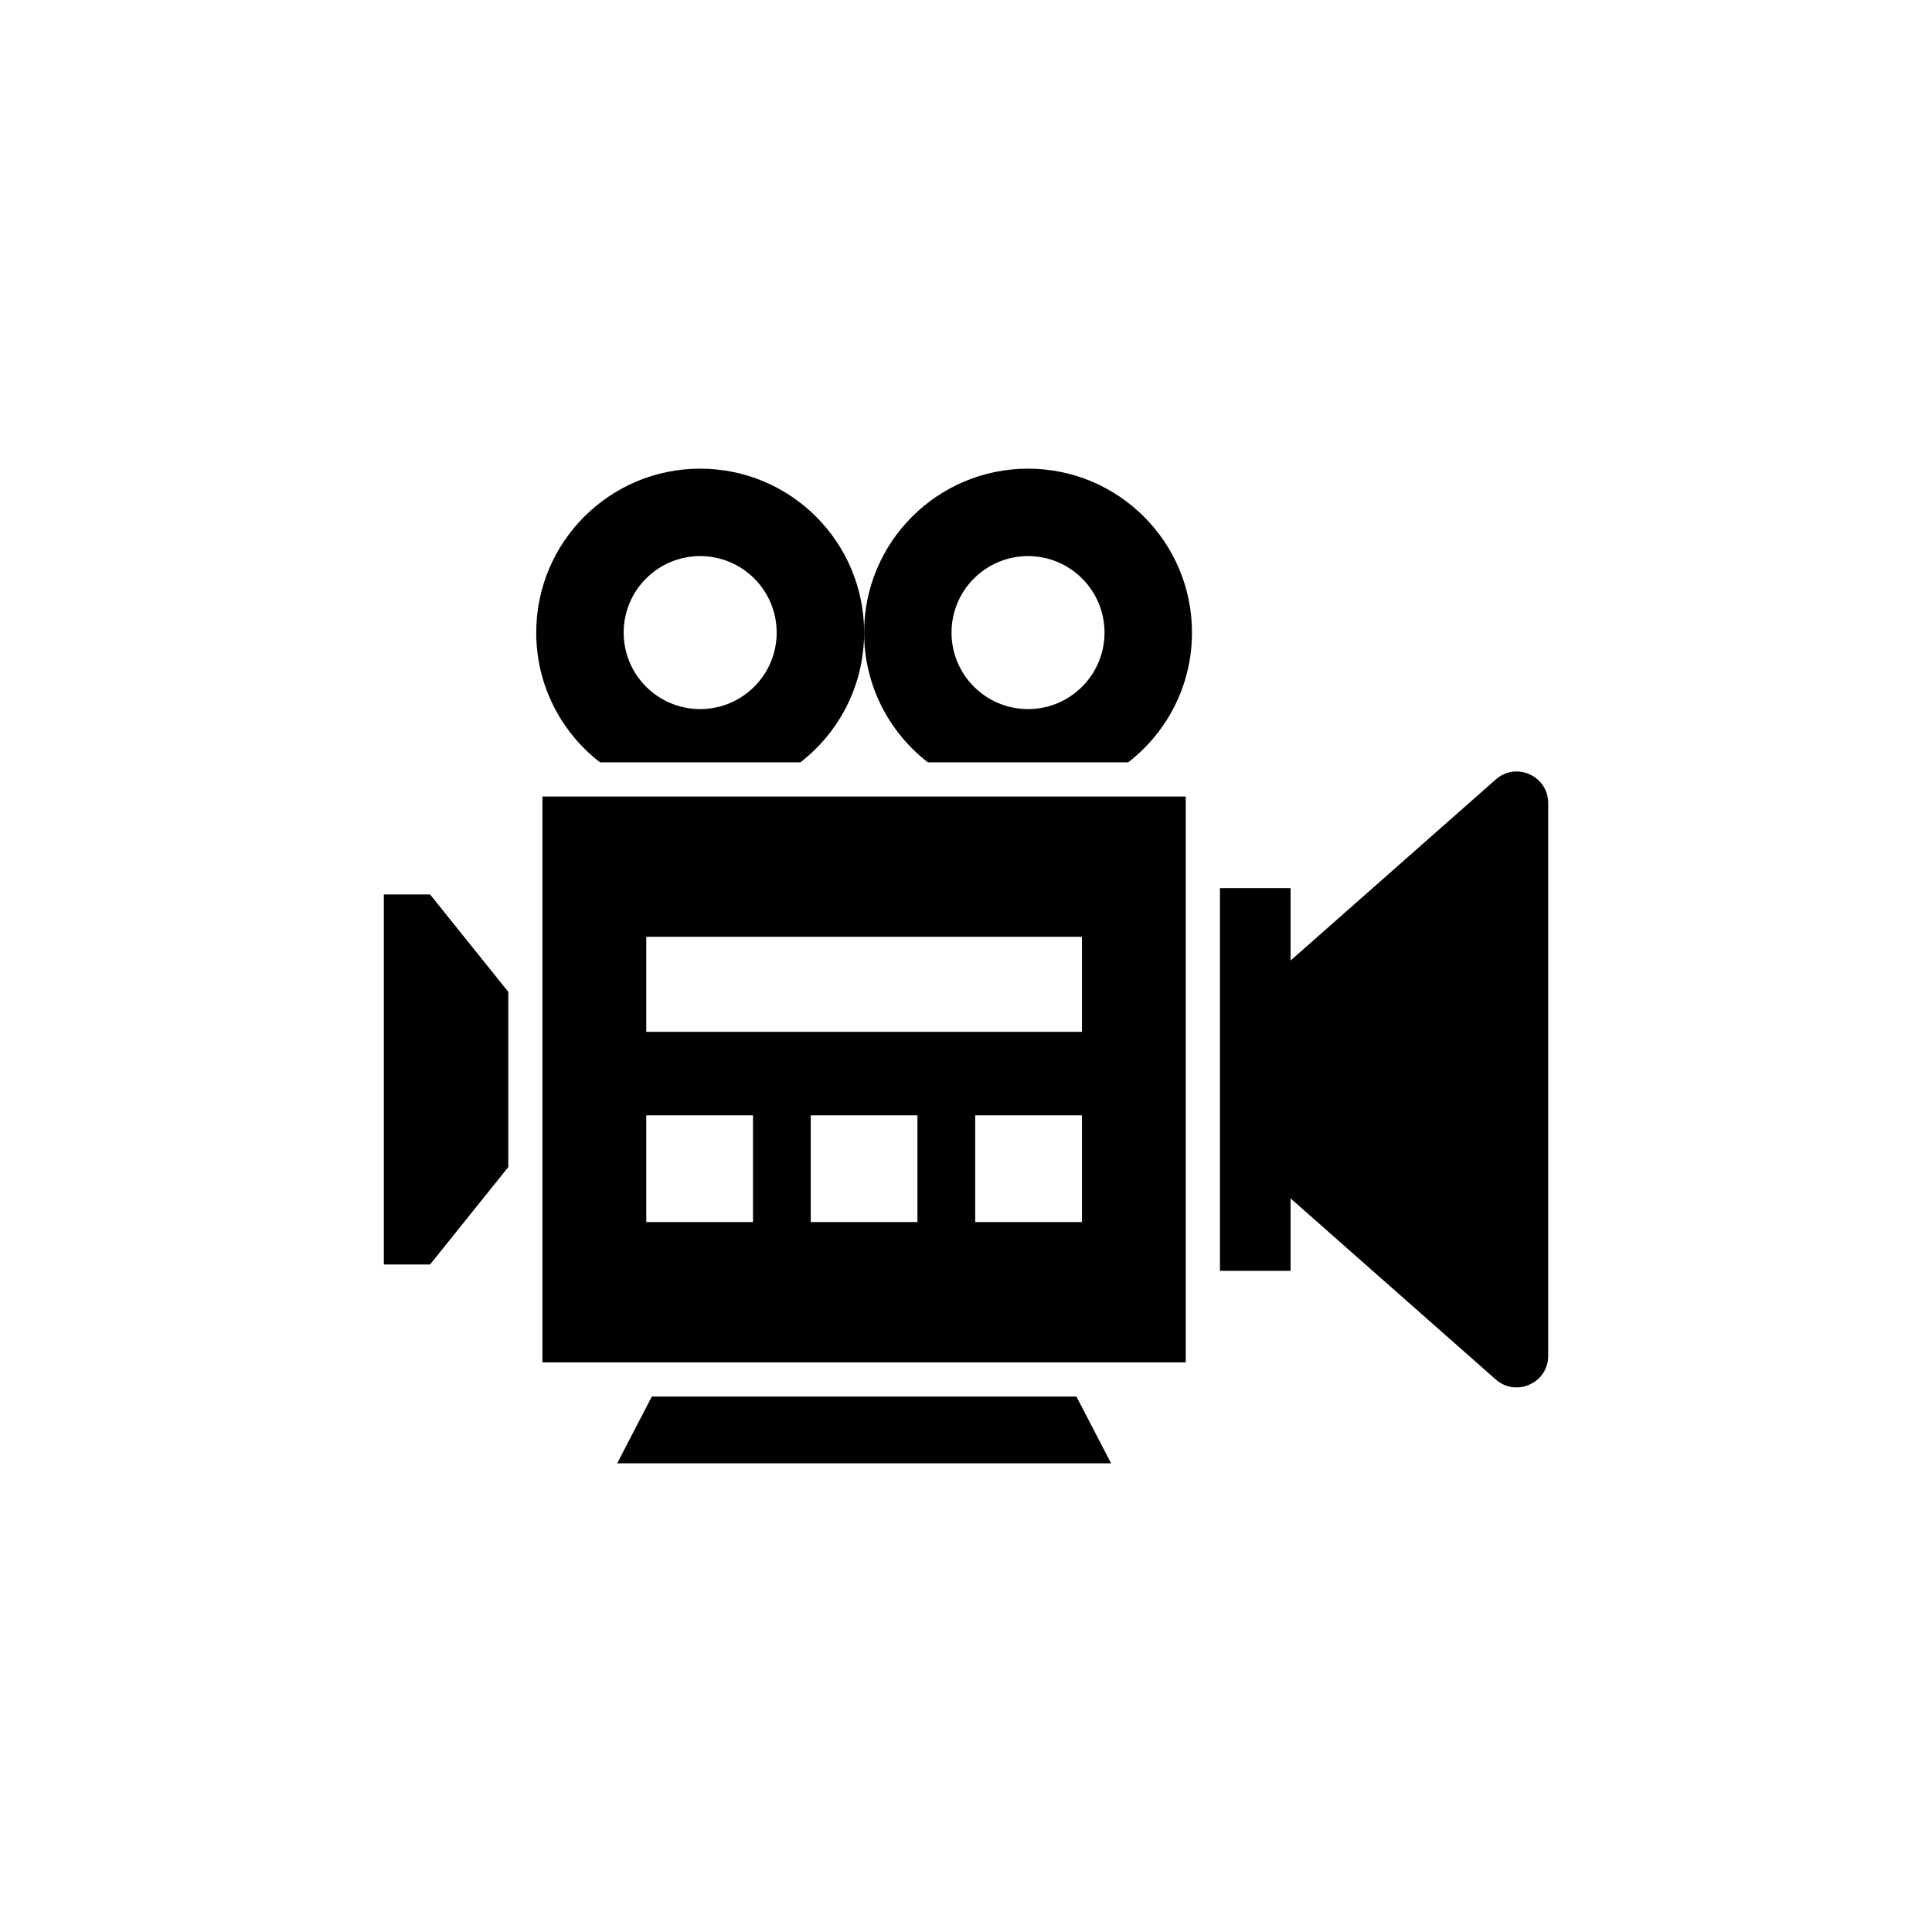 <?xml version="1.0" encoding="UTF-8"?>
<!-- Uploaded to: ICON Repo, www.svgrepo.com, Generator: ICON Repo Mixer Tools -->
<svg fill="#000000" width="800px" height="800px" version="1.1" viewBox="144 144 512 512" xmlns="http://www.w3.org/2000/svg">
 <g>
  <path d="m287.75 505.05h170.49v-149.97h-170.49zm99.383-37.188h-28.277v-28.277h28.277zm43.594 0h-28.289v-28.277l28.289-0.004zm-115.46-75.602h115.46v25.195h-115.46zm0 47.316h28.289v28.277h-28.289z"/>
  <path d="m245.72 381.04v98.066h12.25l20.734-25.82v-46.426l-20.734-25.82z"/>
  <path d="m329.55 268.2c-23.992 0-43.445 19.445-43.445 43.445 0 13.984 6.613 26.441 16.898 34.379h53.102c10.277-7.941 16.895-20.395 16.895-34.379-0.004-23.996-19.461-43.445-43.449-43.445zm0 63.715c-11.195 0-20.27-9.078-20.27-20.27 0-11.203 9.078-20.273 20.27-20.273 11.199 0 20.277 9.074 20.277 20.273 0.004 11.191-9.082 20.27-20.277 20.27z"/>
  <path d="m416.44 268.2c-23.992 0-43.445 19.445-43.445 43.445 0 13.984 6.621 26.434 16.895 34.379h53.102c10.273-7.941 16.898-20.395 16.898-34.379-0.004-23.996-19.461-43.445-43.449-43.445zm0 63.715c-11.199 0-20.277-9.078-20.277-20.27 0-11.203 9.082-20.273 20.277-20.273 11.195 0 20.27 9.074 20.27 20.273 0 11.191-9.078 20.27-20.27 20.27z"/>
  <path d="m316.74 514.1-9.18 17.695h130.89l-9.184-17.695z"/>
  <path d="m540.39 350.57-54.375 47.984v-19.199h-18.715v101.43h18.715v-19.199l54.375 47.988c5.394 4.762 13.895 0.926 13.895-6.266v-146.48c0-7.203-8.496-11.035-13.895-6.266z"/>
 </g>
</svg>